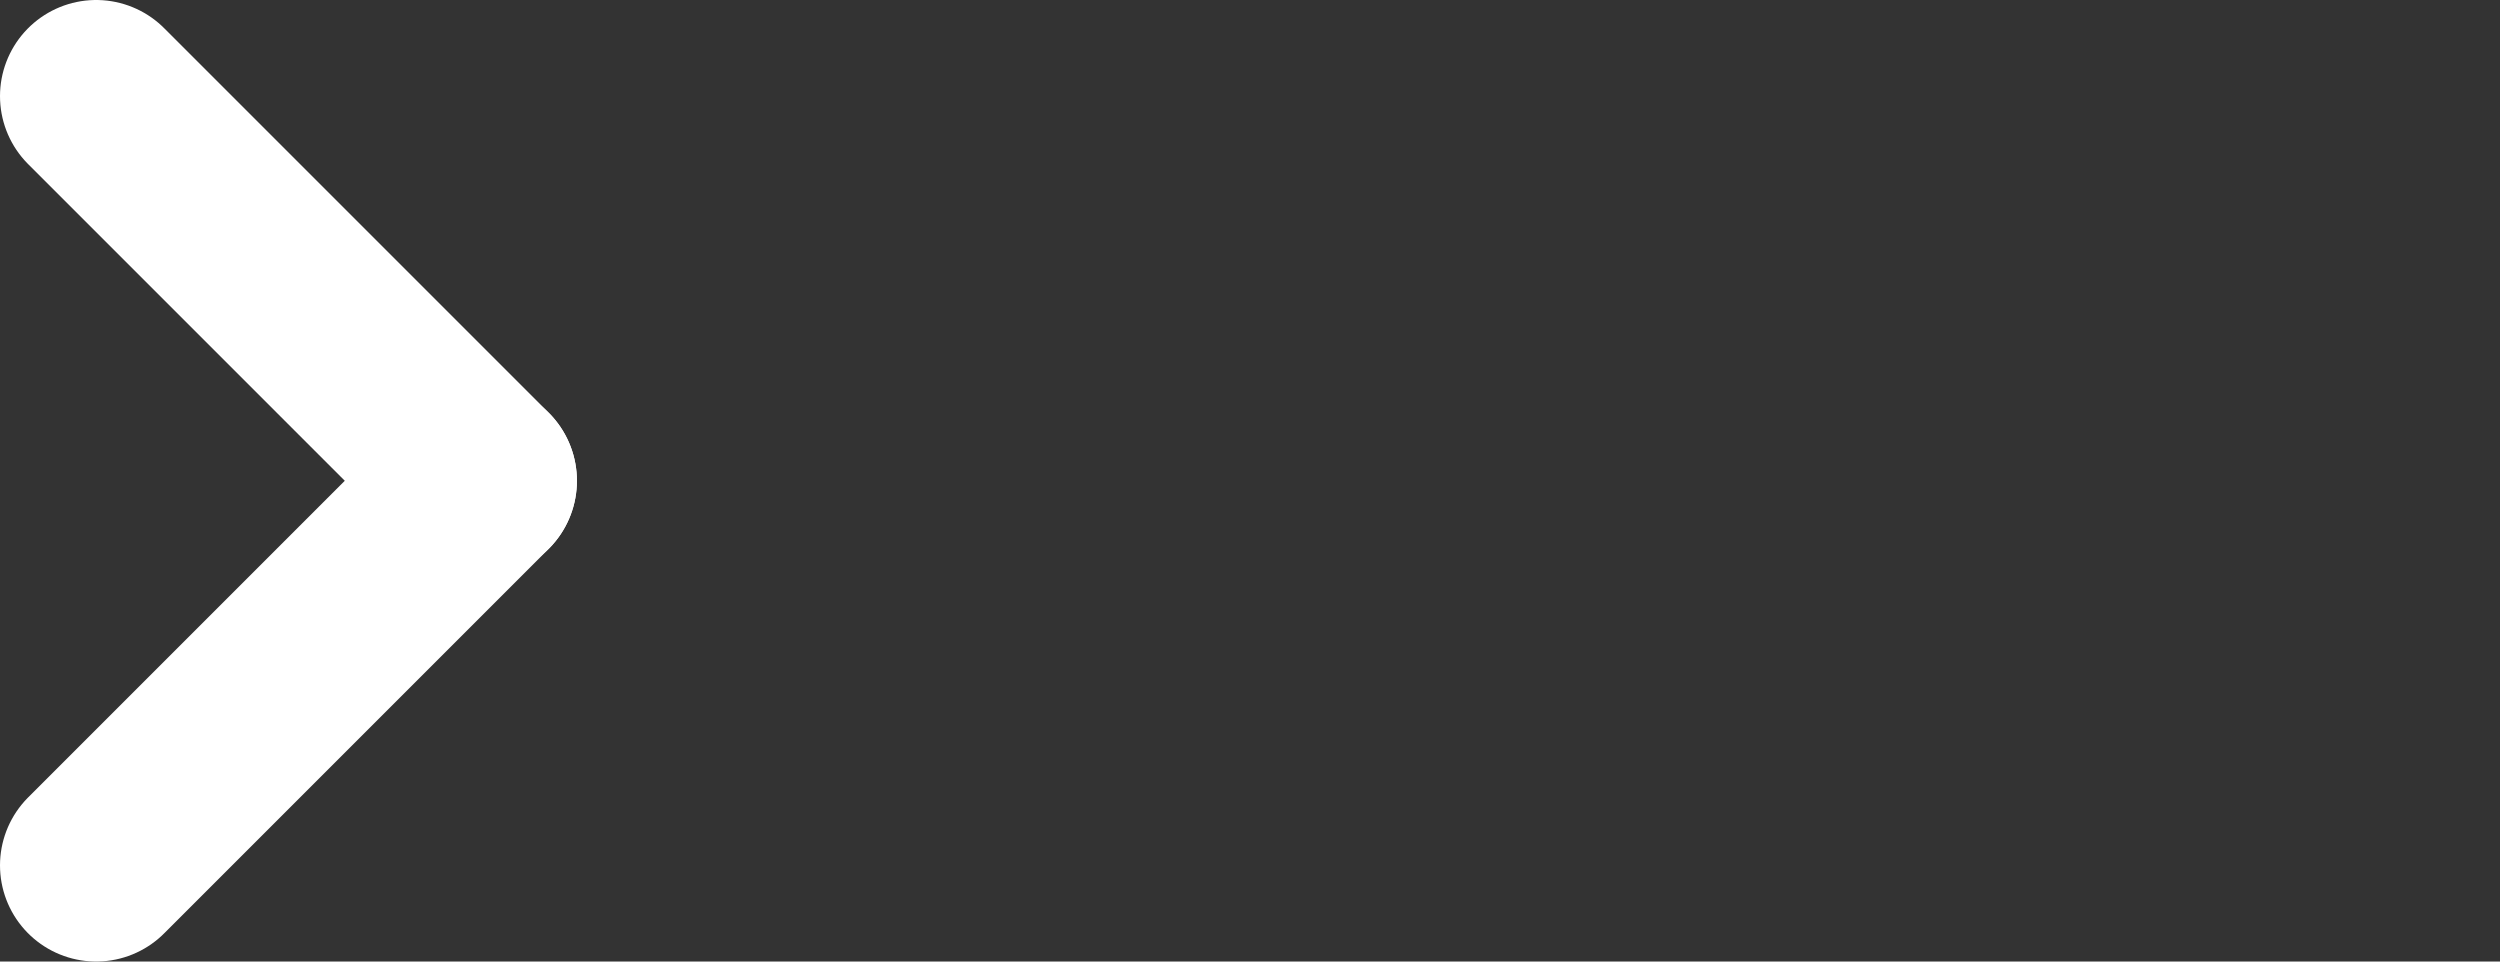 <?xml version="1.0" encoding="utf-8"?>
<!-- Generator: Adobe Illustrator 15.0.2, SVG Export Plug-In  -->
<!DOCTYPE svg PUBLIC "-//W3C//DTD SVG 1.1//EN" "http://www.w3.org/Graphics/SVG/1.1/DTD/svg11.dtd">
<svg version="1.1"
	 xmlns="http://www.w3.org/2000/svg" xmlns:xlink="http://www.w3.org/1999/xlink" xmlns:a="http://ns.adobe.com/AdobeSVGViewerExtensions/3.0/"
	 x="0px" y="0px" width="26px" height="10px" viewBox="0 0 26 10" enable-background="new 0 0 26 10" xml:space="preserve">
<rect x="0" y="0" width="26" height="10" fill="#333333" stroke="none"/>
<defs>
</defs>
<line fill="none" stroke="#ffffff" stroke-width="2" stroke-linecap="round" stroke-linejoin="round" stroke-miterlimit="10" x1="1" y1="1" x2="5" y2="5"/>
<line fill="none" stroke="#ffffff" stroke-width="2" stroke-linecap="round" stroke-linejoin="round" stroke-miterlimit="10" x1="5" y1="5" x2="1" y2="9"/>
</svg>
